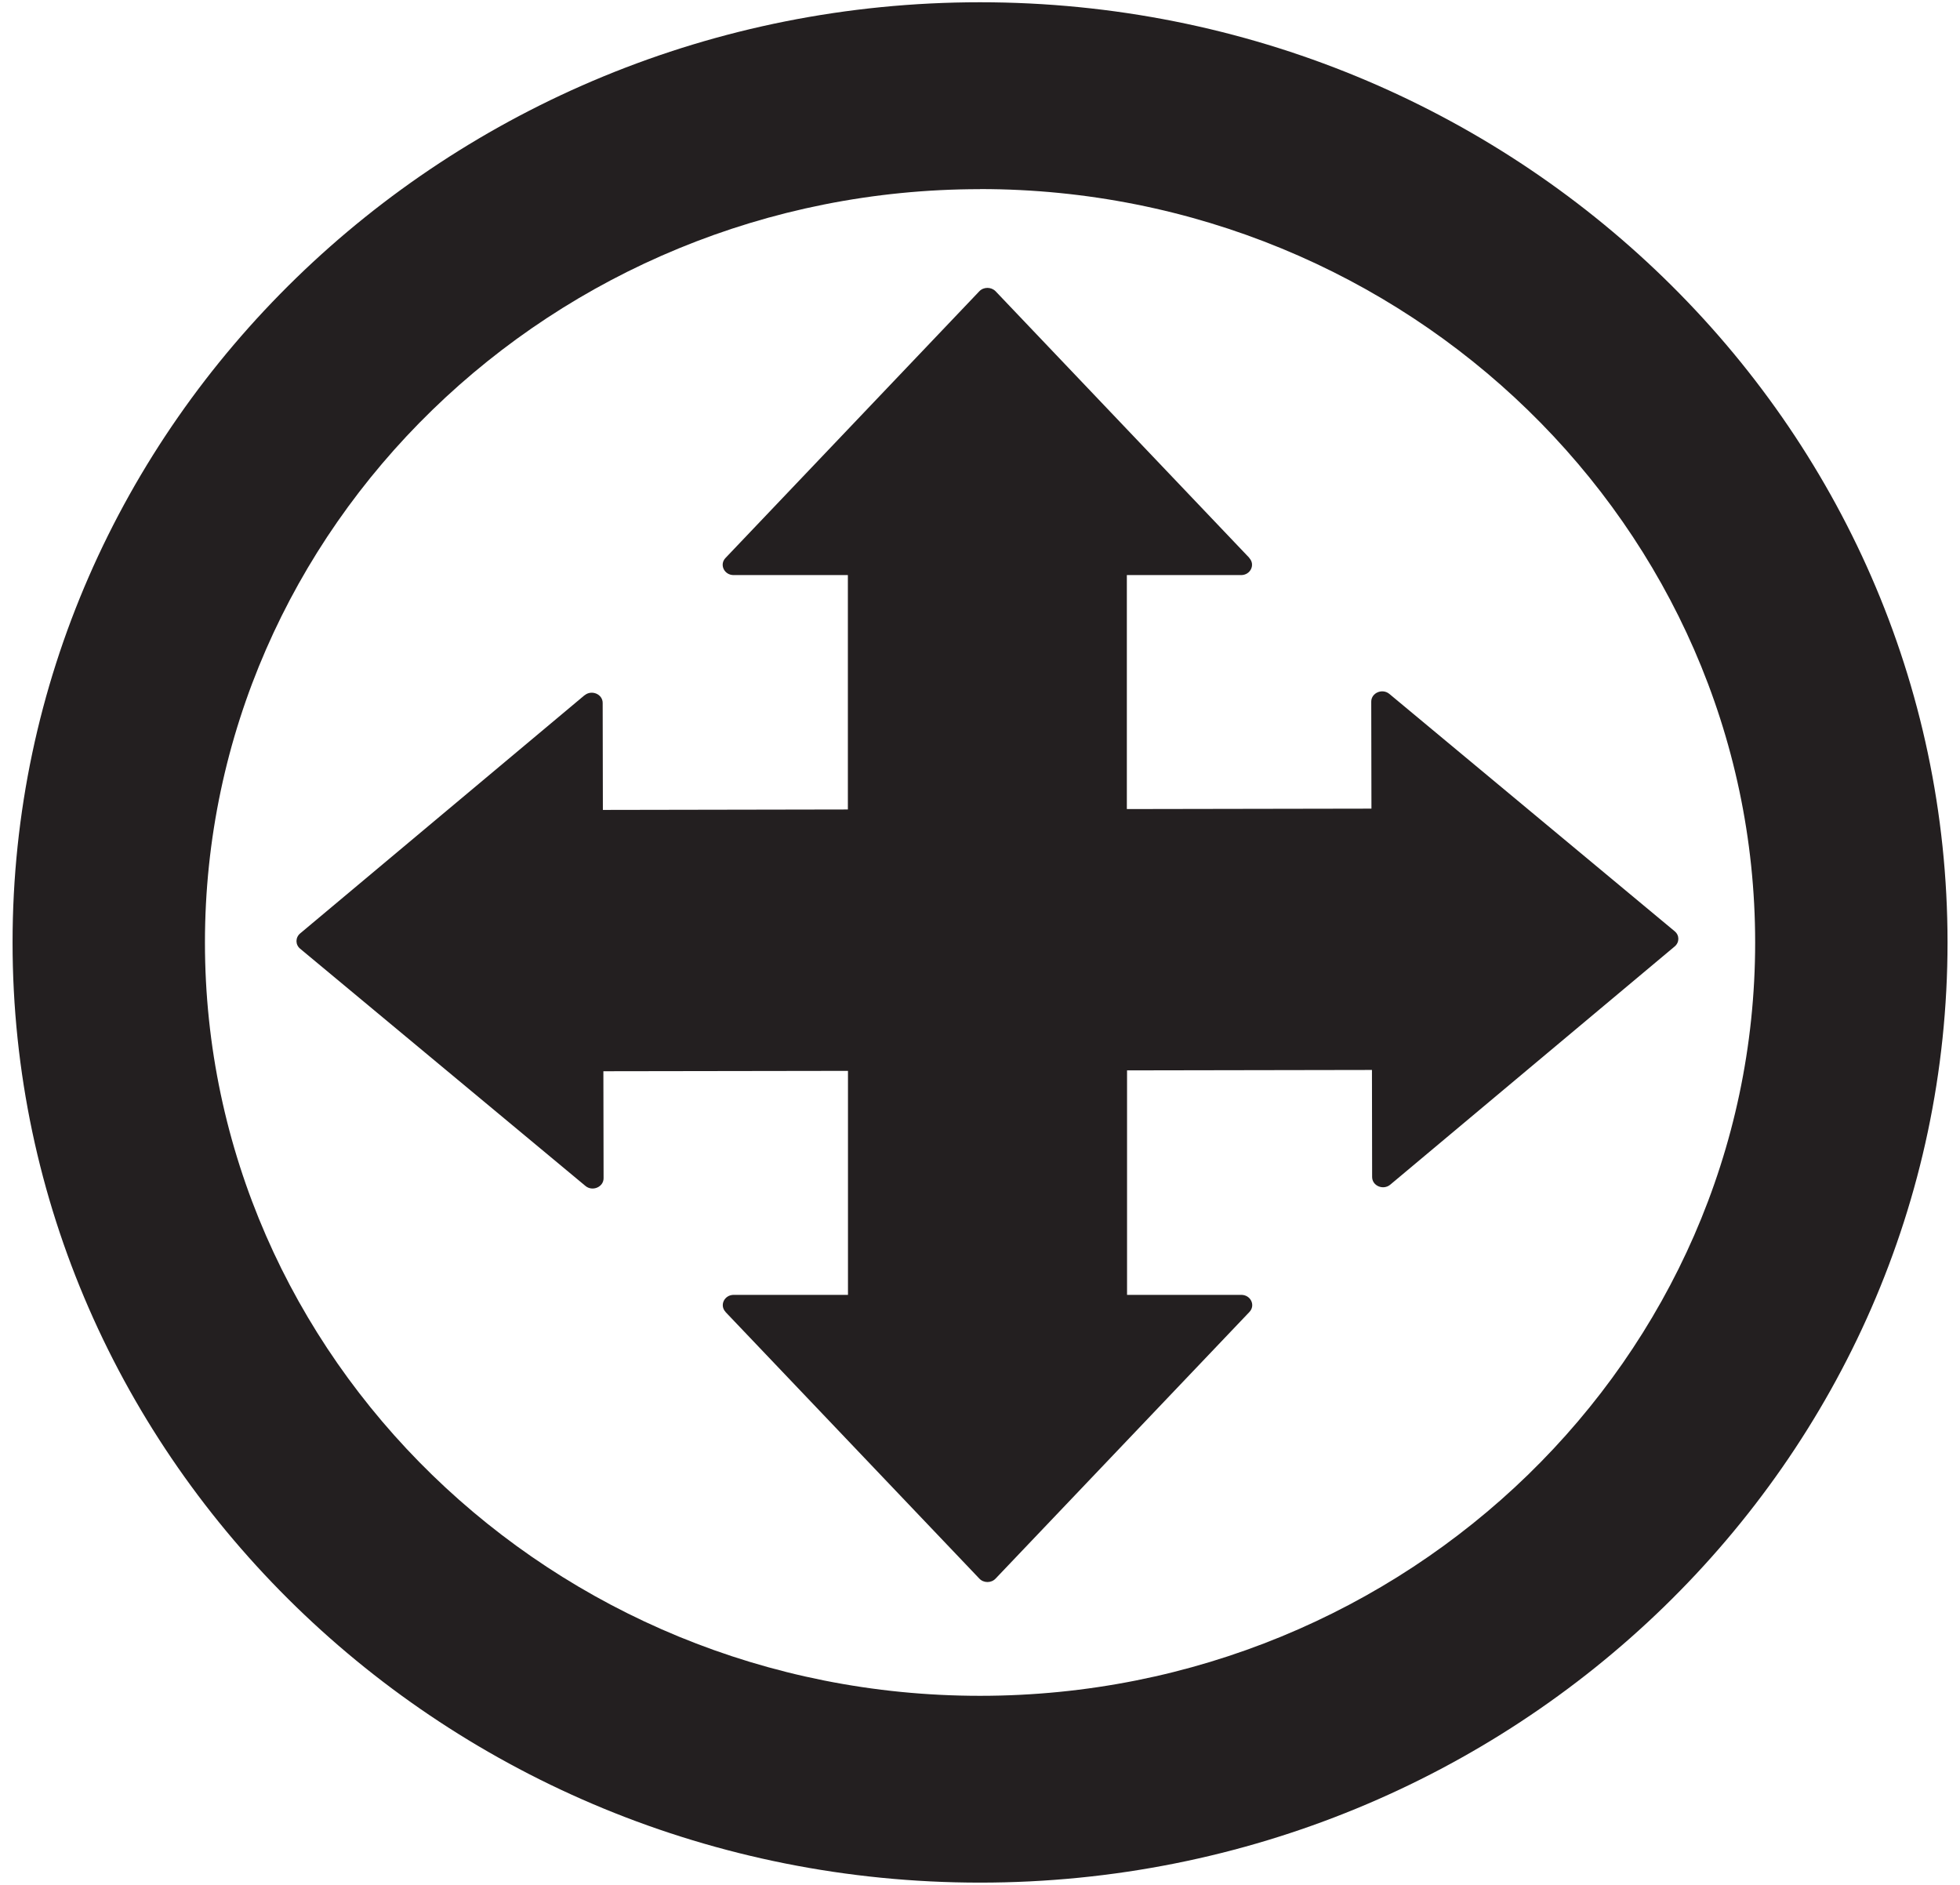 <?xml version="1.0" encoding="UTF-8"?>
<svg xmlns="http://www.w3.org/2000/svg" xmlns:xlink="http://www.w3.org/1999/xlink" width="78px" height="75px" viewBox="0 0 77 75" version="1.1">
<g id="surface1">
<path style=" stroke:none;fill-rule:nonzero;fill:rgb(13.725%,12.157%,12.549%);fill-opacity:1;" d="M 49.223 22.203 L 39.121 11.59 C 38.945 11.41 38.645 11.41 38.473 11.59 L 28.371 22.203 C 28.121 22.465 28.32 22.883 28.695 22.883 L 33.242 22.883 L 33.242 39.598 C 33.242 40.031 33.617 40.387 34.082 40.387 L 43.504 40.387 C 43.969 40.387 44.344 40.031 44.344 39.598 L 44.344 22.883 L 48.891 22.883 C 49.266 22.883 49.465 22.465 49.215 22.203 Z M 49.223 22.203 "/>
<path style=" stroke:none;fill-rule:nonzero;fill:rgb(13.725%,12.157%,12.549%);fill-opacity:1;" d="M 28.371 52.203 L 38.473 62.812 C 38.645 62.996 38.949 62.996 39.121 62.812 L 49.223 52.203 C 49.473 51.938 49.273 51.523 48.898 51.523 L 44.352 51.523 L 44.352 34.809 C 44.352 34.371 43.973 34.016 43.508 34.016 L 34.09 34.016 C 33.625 34.016 33.246 34.371 33.246 34.809 L 33.246 51.523 L 28.699 51.523 C 28.324 51.523 28.125 51.938 28.375 52.203 Z M 28.371 52.203 "/>
<path style=" stroke:none;fill-rule:nonzero;fill:rgb(13.725%,12.157%,12.549%);fill-opacity:1;" d="M 22.762 27.664 L 11.445 37.141 C 11.25 37.305 11.25 37.59 11.445 37.75 L 22.797 47.188 C 23.074 47.422 23.52 47.234 23.52 46.883 L 23.512 42.625 L 41.363 42.598 C 41.828 42.598 42.207 42.242 42.207 41.805 L 42.191 32.984 C 42.191 32.551 41.812 32.195 41.348 32.195 L 23.492 32.227 L 23.484 27.969 C 23.484 27.617 23.039 27.434 22.762 27.668 Z M 22.762 27.664 "/>
<path style=" stroke:none;fill-rule:nonzero;fill:rgb(13.725%,12.157%,12.549%);fill-opacity:1;" d="M 54.828 47.137 L 66.145 37.66 C 66.34 37.496 66.34 37.215 66.145 37.055 L 54.793 27.613 C 54.516 27.379 54.07 27.566 54.07 27.918 L 54.078 32.176 L 36.227 32.207 C 35.758 32.207 35.383 32.562 35.383 32.996 L 35.398 41.816 C 35.398 42.254 35.777 42.609 36.242 42.605 L 54.098 42.574 L 54.105 46.832 C 54.105 47.188 54.551 47.371 54.828 47.137 Z M 54.828 47.137 "/>
<path style=" stroke:none;fill-rule:nonzero;fill:rgb(13.725%,12.157%,12.549%);fill-opacity:1;" d="M 38.5 74.91 C 17.27 74.91 0 58.125 0 37.5 C 0 16.875 17.27 0.09 38.5 0.09 C 59.734 0.09 77.004 16.875 77.004 37.5 C 77.004 58.125 59.734 74.91 38.5 74.91 Z M 38.5 7.527 C 21.492 7.527 7.656 20.977 7.656 37.504 C 7.656 54.031 21.492 67.477 38.5 67.477 C 55.508 67.477 69.348 54.031 69.348 37.504 C 69.348 20.977 55.508 7.523 38.5 7.523 Z M 38.5 7.527 "/>
</g>
</svg>
